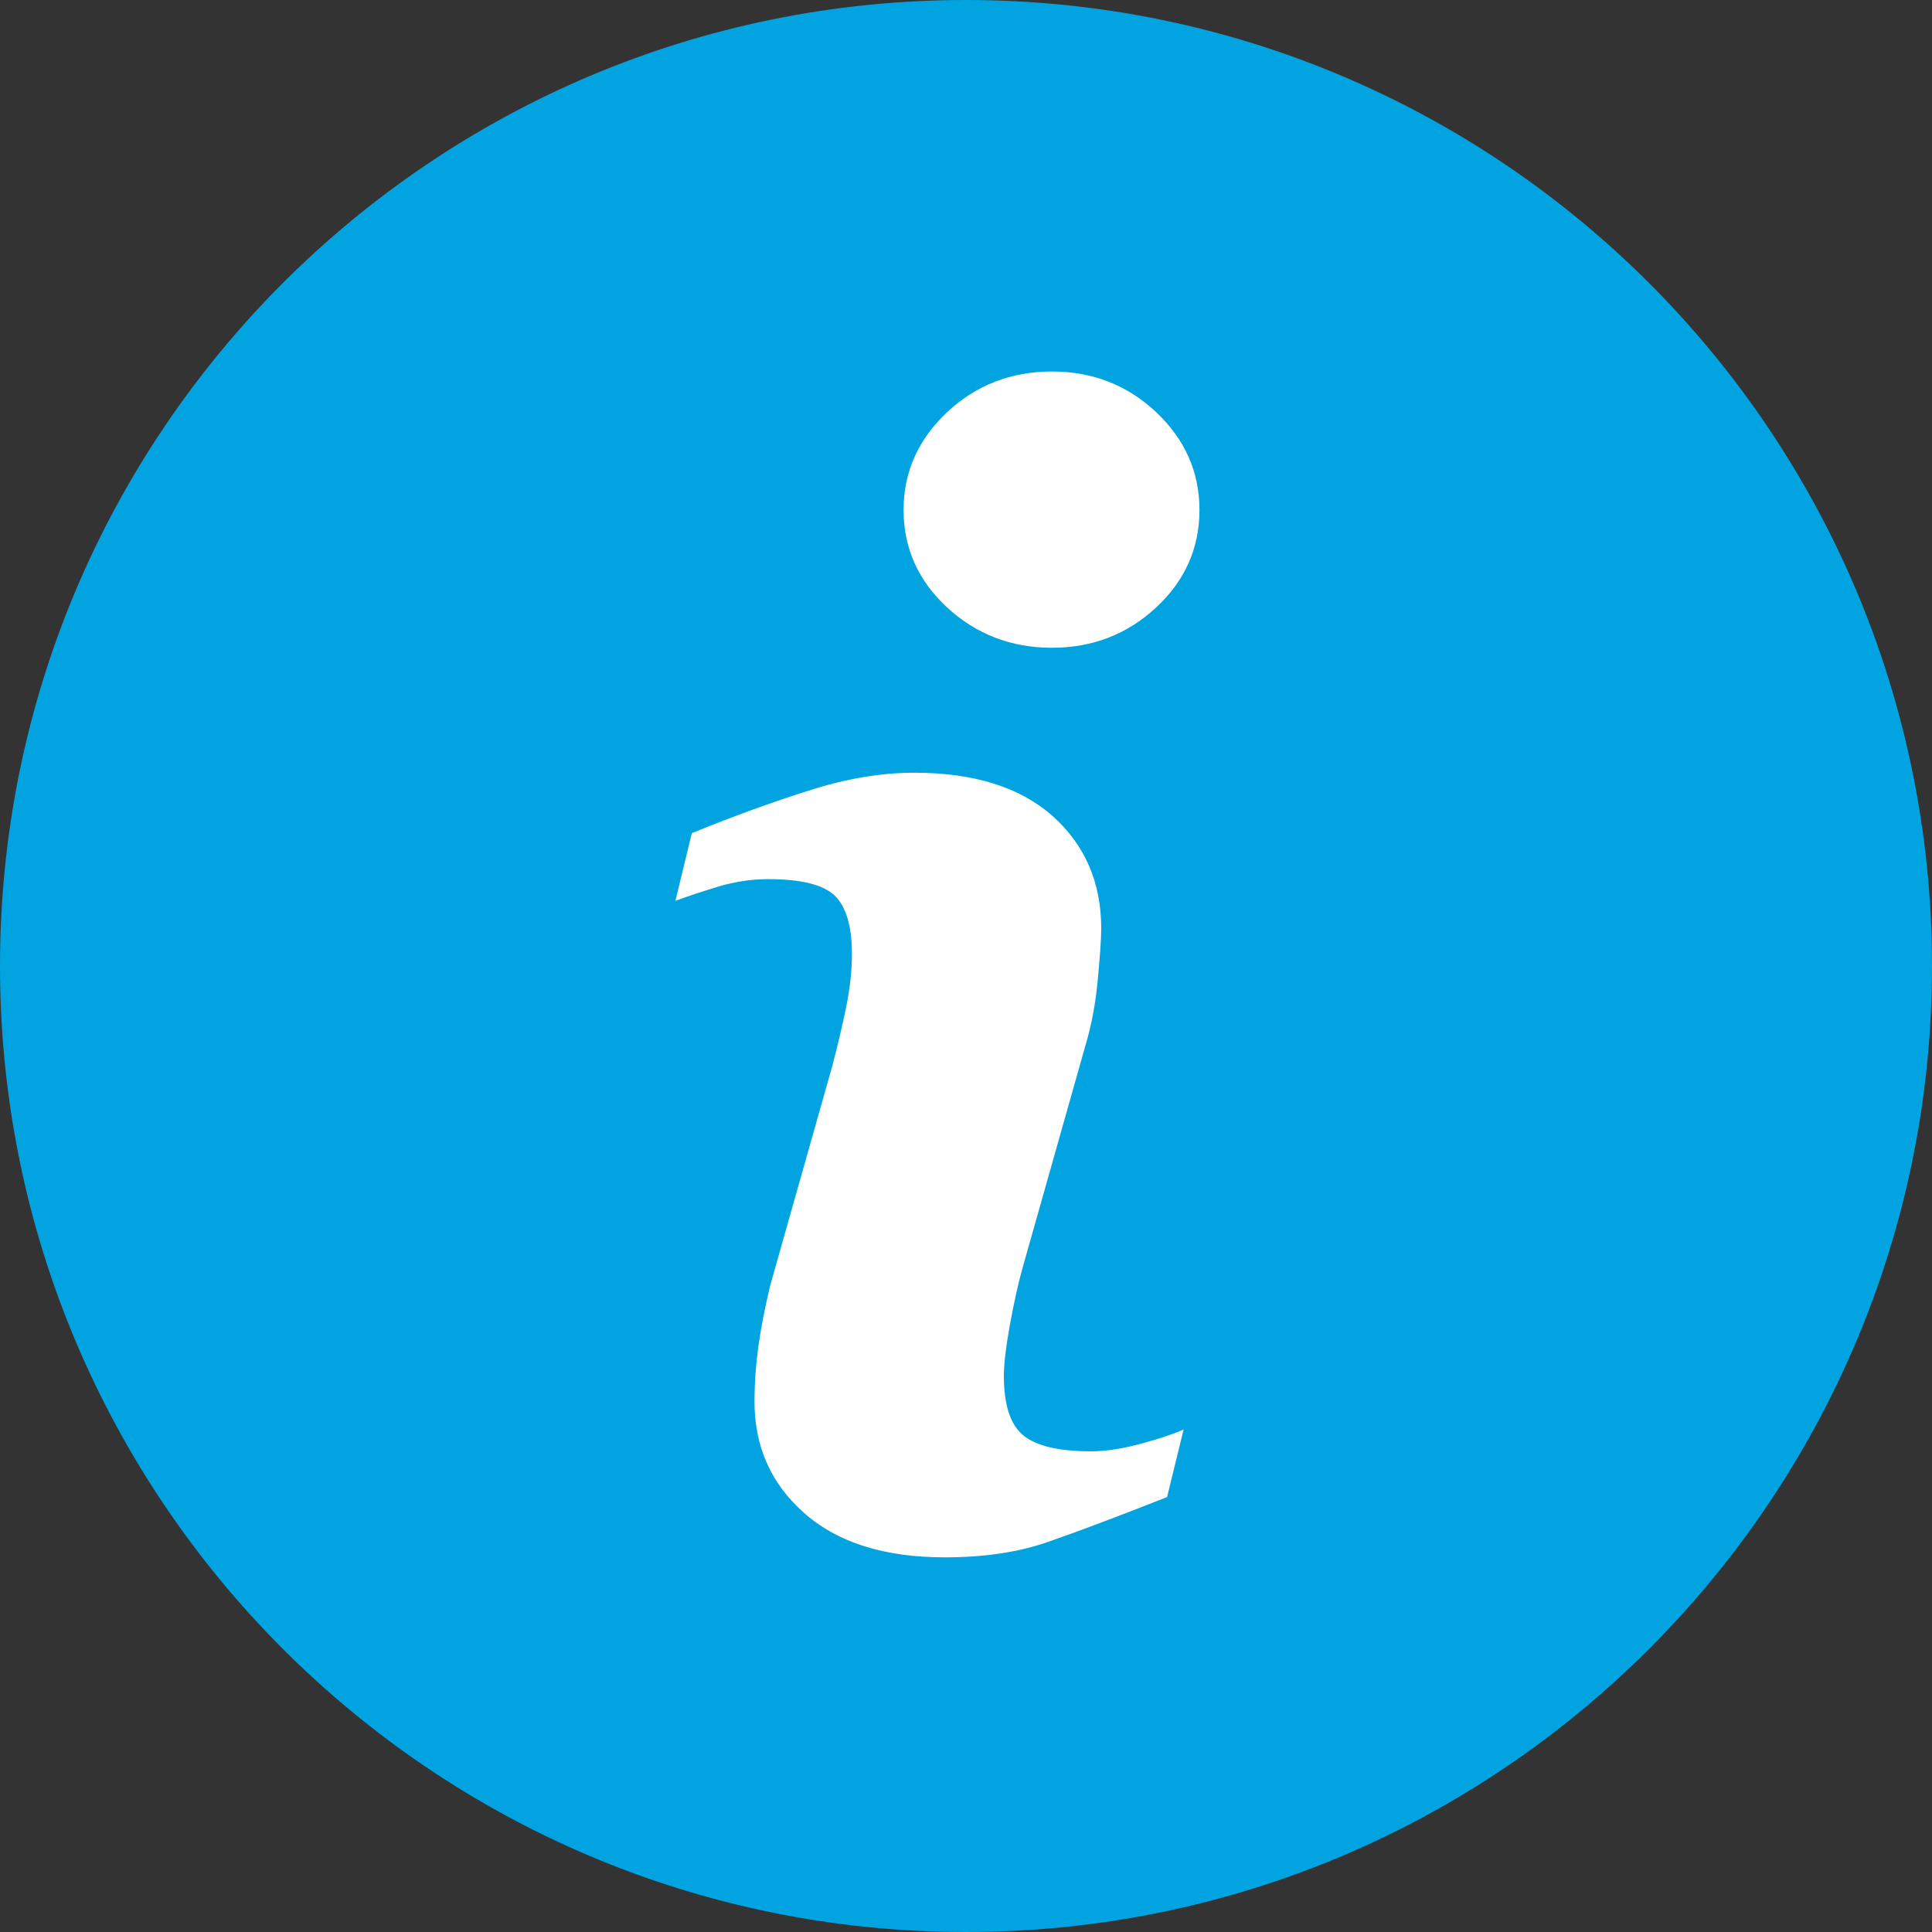 <?xml version="1.0" encoding="UTF-8"?>
<svg width="25px" height="25px" viewBox="0 0 25 25" version="1.1" xmlns="http://www.w3.org/2000/svg" xmlns:xlink="http://www.w3.org/1999/xlink">
    <rect x="0" y="0" width="25" height="25" fill="#333333" stroke="none"/>
    <title>icon-info</title>
    <g id="HCP-Diagnosing-EPI" stroke="none" stroke-width="1" fill="none" fill-rule="evenodd">
        <g id="PANCREAZE-HCP---EPI-AND-GI---P2" transform="translate(-144, -1498)">
            <g id="Group-3" transform="translate(144, 1496)">
                <g id="icon-info" transform="translate(0, 2)">
                    <circle id="Oval" fill="#FFFFFF" cx="12.5" cy="12.5" r="10.5"></circle>
                    <g id="information-button" fill="#01A4E0" fill-rule="nonzero">
                        <path d="M12.499,0 C5.597,0 0,5.597 0,12.499 C0,19.402 5.597,25 12.499,25 C19.402,25 25,19.402 25,12.499 C25,5.597 19.402,0 12.499,0 Z M15.102,19.372 C14.458,19.626 13.946,19.819 13.562,19.952 C13.179,20.086 12.733,20.152 12.226,20.152 C11.448,20.152 10.841,19.962 10.41,19.582 C9.978,19.202 9.763,18.721 9.763,18.135 C9.763,17.908 9.779,17.675 9.811,17.438 C9.843,17.201 9.895,16.934 9.966,16.635 L10.771,13.79 C10.842,13.517 10.904,13.258 10.952,13.017 C11.001,12.774 11.024,12.55 11.024,12.347 C11.024,11.985 10.949,11.731 10.8,11.588 C10.649,11.446 10.364,11.376 9.94,11.376 C9.732,11.376 9.519,11.406 9.299,11.471 C9.083,11.538 8.894,11.598 8.74,11.657 L8.952,10.781 C9.479,10.566 9.984,10.382 10.466,10.23 C10.947,10.075 11.402,9.999 11.831,9.999 C12.604,9.999 13.201,10.187 13.621,10.56 C14.039,10.933 14.25,11.419 14.25,12.016 C14.25,12.14 14.235,12.358 14.206,12.669 C14.178,12.981 14.124,13.266 14.046,13.527 L13.244,16.363 C13.179,16.59 13.121,16.851 13.068,17.142 C13.016,17.433 12.99,17.655 12.99,17.804 C12.99,18.181 13.074,18.438 13.243,18.575 C13.411,18.711 13.704,18.78 14.119,18.78 C14.314,18.78 14.533,18.745 14.781,18.677 C15.026,18.61 15.204,18.549 15.316,18.497 L15.102,19.372 Z M14.96,7.861 C14.586,8.208 14.137,8.382 13.611,8.382 C13.086,8.382 12.633,8.208 12.256,7.861 C11.881,7.514 11.692,7.092 11.692,6.599 C11.692,6.107 11.883,5.684 12.256,5.333 C12.633,4.982 13.086,4.807 13.611,4.807 C14.137,4.807 14.587,4.982 14.96,5.333 C15.333,5.684 15.521,6.107 15.521,6.599 C15.521,7.093 15.333,7.514 14.96,7.861 Z" id="Shape"></path>
                    </g>
                </g>
            </g>
        </g>
    </g>
</svg>